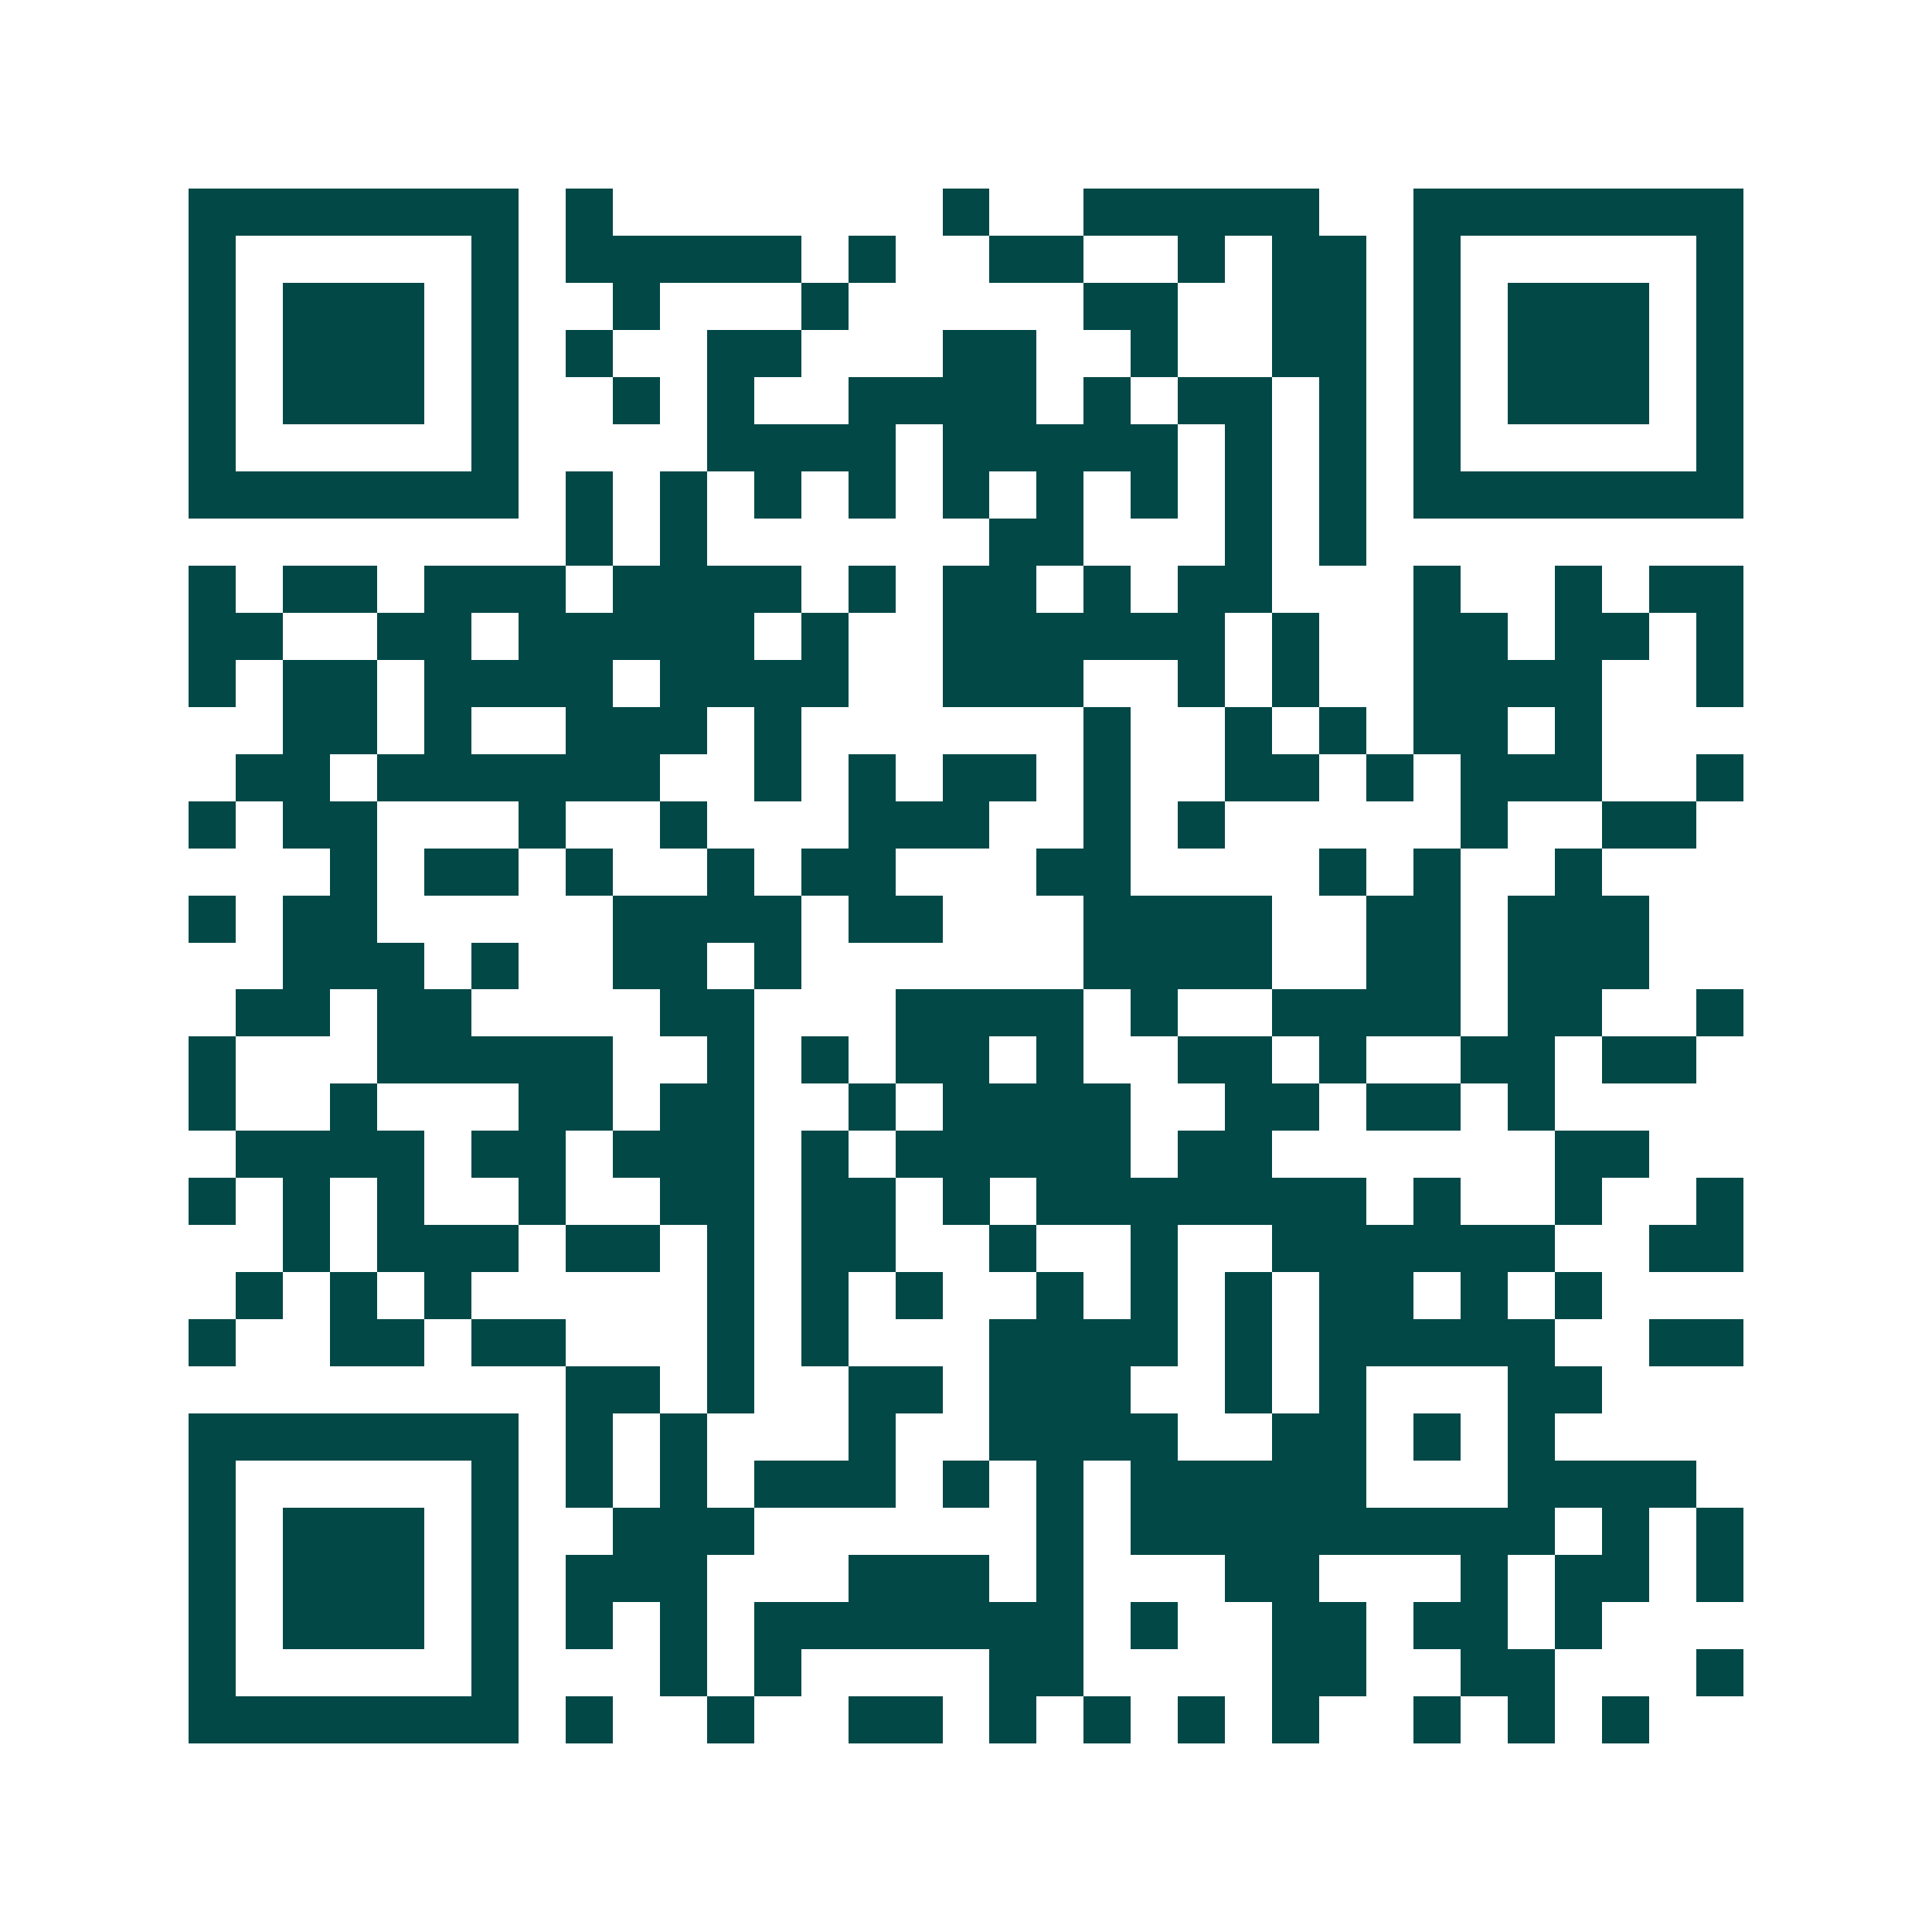 <svg xmlns="http://www.w3.org/2000/svg" width="200" height="200" viewBox="0 0 41 41" shape-rendering="crispEdges"><path fill="#ffffff" d="M0 0h41v41H0z"/><path stroke="#014847" d="M4 4.5h7m1 0h1m7 0h1m2 0h5m2 0h7M4 5.5h1m5 0h1m1 0h5m1 0h1m2 0h2m2 0h1m1 0h2m1 0h1m5 0h1M4 6.5h1m1 0h3m1 0h1m2 0h1m3 0h1m5 0h2m2 0h2m1 0h1m1 0h3m1 0h1M4 7.5h1m1 0h3m1 0h1m1 0h1m2 0h2m3 0h2m2 0h1m2 0h2m1 0h1m1 0h3m1 0h1M4 8.5h1m1 0h3m1 0h1m2 0h1m1 0h1m2 0h4m1 0h1m1 0h2m1 0h1m1 0h1m1 0h3m1 0h1M4 9.5h1m5 0h1m4 0h4m1 0h5m1 0h1m1 0h1m1 0h1m5 0h1M4 10.5h7m1 0h1m1 0h1m1 0h1m1 0h1m1 0h1m1 0h1m1 0h1m1 0h1m1 0h1m1 0h7M12 11.5h1m1 0h1m6 0h2m3 0h1m1 0h1M4 12.5h1m1 0h2m1 0h3m1 0h4m1 0h1m1 0h2m1 0h1m1 0h2m3 0h1m2 0h1m1 0h2M4 13.5h2m2 0h2m1 0h5m1 0h1m2 0h6m1 0h1m2 0h2m1 0h2m1 0h1M4 14.5h1m1 0h2m1 0h4m1 0h4m2 0h3m2 0h1m1 0h1m2 0h4m2 0h1M6 15.5h2m1 0h1m2 0h3m1 0h1m6 0h1m2 0h1m1 0h1m1 0h2m1 0h1M5 16.5h2m1 0h6m2 0h1m1 0h1m1 0h2m1 0h1m2 0h2m1 0h1m1 0h3m2 0h1M4 17.5h1m1 0h2m3 0h1m2 0h1m3 0h3m2 0h1m1 0h1m5 0h1m2 0h2M7 18.5h1m1 0h2m1 0h1m2 0h1m1 0h2m3 0h2m4 0h1m1 0h1m2 0h1M4 19.5h1m1 0h2m5 0h4m1 0h2m3 0h4m2 0h2m1 0h3M6 20.5h3m1 0h1m2 0h2m1 0h1m6 0h4m2 0h2m1 0h3M5 21.5h2m1 0h2m4 0h2m3 0h4m1 0h1m2 0h4m1 0h2m2 0h1M4 22.5h1m3 0h5m2 0h1m1 0h1m1 0h2m1 0h1m2 0h2m1 0h1m2 0h2m1 0h2M4 23.5h1m2 0h1m3 0h2m1 0h2m2 0h1m1 0h4m2 0h2m1 0h2m1 0h1M5 24.5h4m1 0h2m1 0h3m1 0h1m1 0h5m1 0h2m6 0h2M4 25.5h1m1 0h1m1 0h1m2 0h1m2 0h2m1 0h2m1 0h1m1 0h7m1 0h1m2 0h1m2 0h1M6 26.5h1m1 0h3m1 0h2m1 0h1m1 0h2m2 0h1m2 0h1m2 0h6m2 0h2M5 27.5h1m1 0h1m1 0h1m5 0h1m1 0h1m1 0h1m2 0h1m1 0h1m1 0h1m1 0h2m1 0h1m1 0h1M4 28.5h1m2 0h2m1 0h2m3 0h1m1 0h1m3 0h4m1 0h1m1 0h5m2 0h2M12 29.5h2m1 0h1m2 0h2m1 0h3m2 0h1m1 0h1m3 0h2M4 30.5h7m1 0h1m1 0h1m3 0h1m2 0h4m2 0h2m1 0h1m1 0h1M4 31.5h1m5 0h1m1 0h1m1 0h1m1 0h3m1 0h1m1 0h1m1 0h5m3 0h4M4 32.5h1m1 0h3m1 0h1m2 0h3m6 0h1m1 0h9m1 0h1m1 0h1M4 33.5h1m1 0h3m1 0h1m1 0h3m3 0h3m1 0h1m3 0h2m3 0h1m1 0h2m1 0h1M4 34.5h1m1 0h3m1 0h1m1 0h1m1 0h1m1 0h7m1 0h1m2 0h2m1 0h2m1 0h1M4 35.5h1m5 0h1m3 0h1m1 0h1m4 0h2m4 0h2m2 0h2m3 0h1M4 36.5h7m1 0h1m2 0h1m2 0h2m1 0h1m1 0h1m1 0h1m1 0h1m2 0h1m1 0h1m1 0h1"/></svg>
